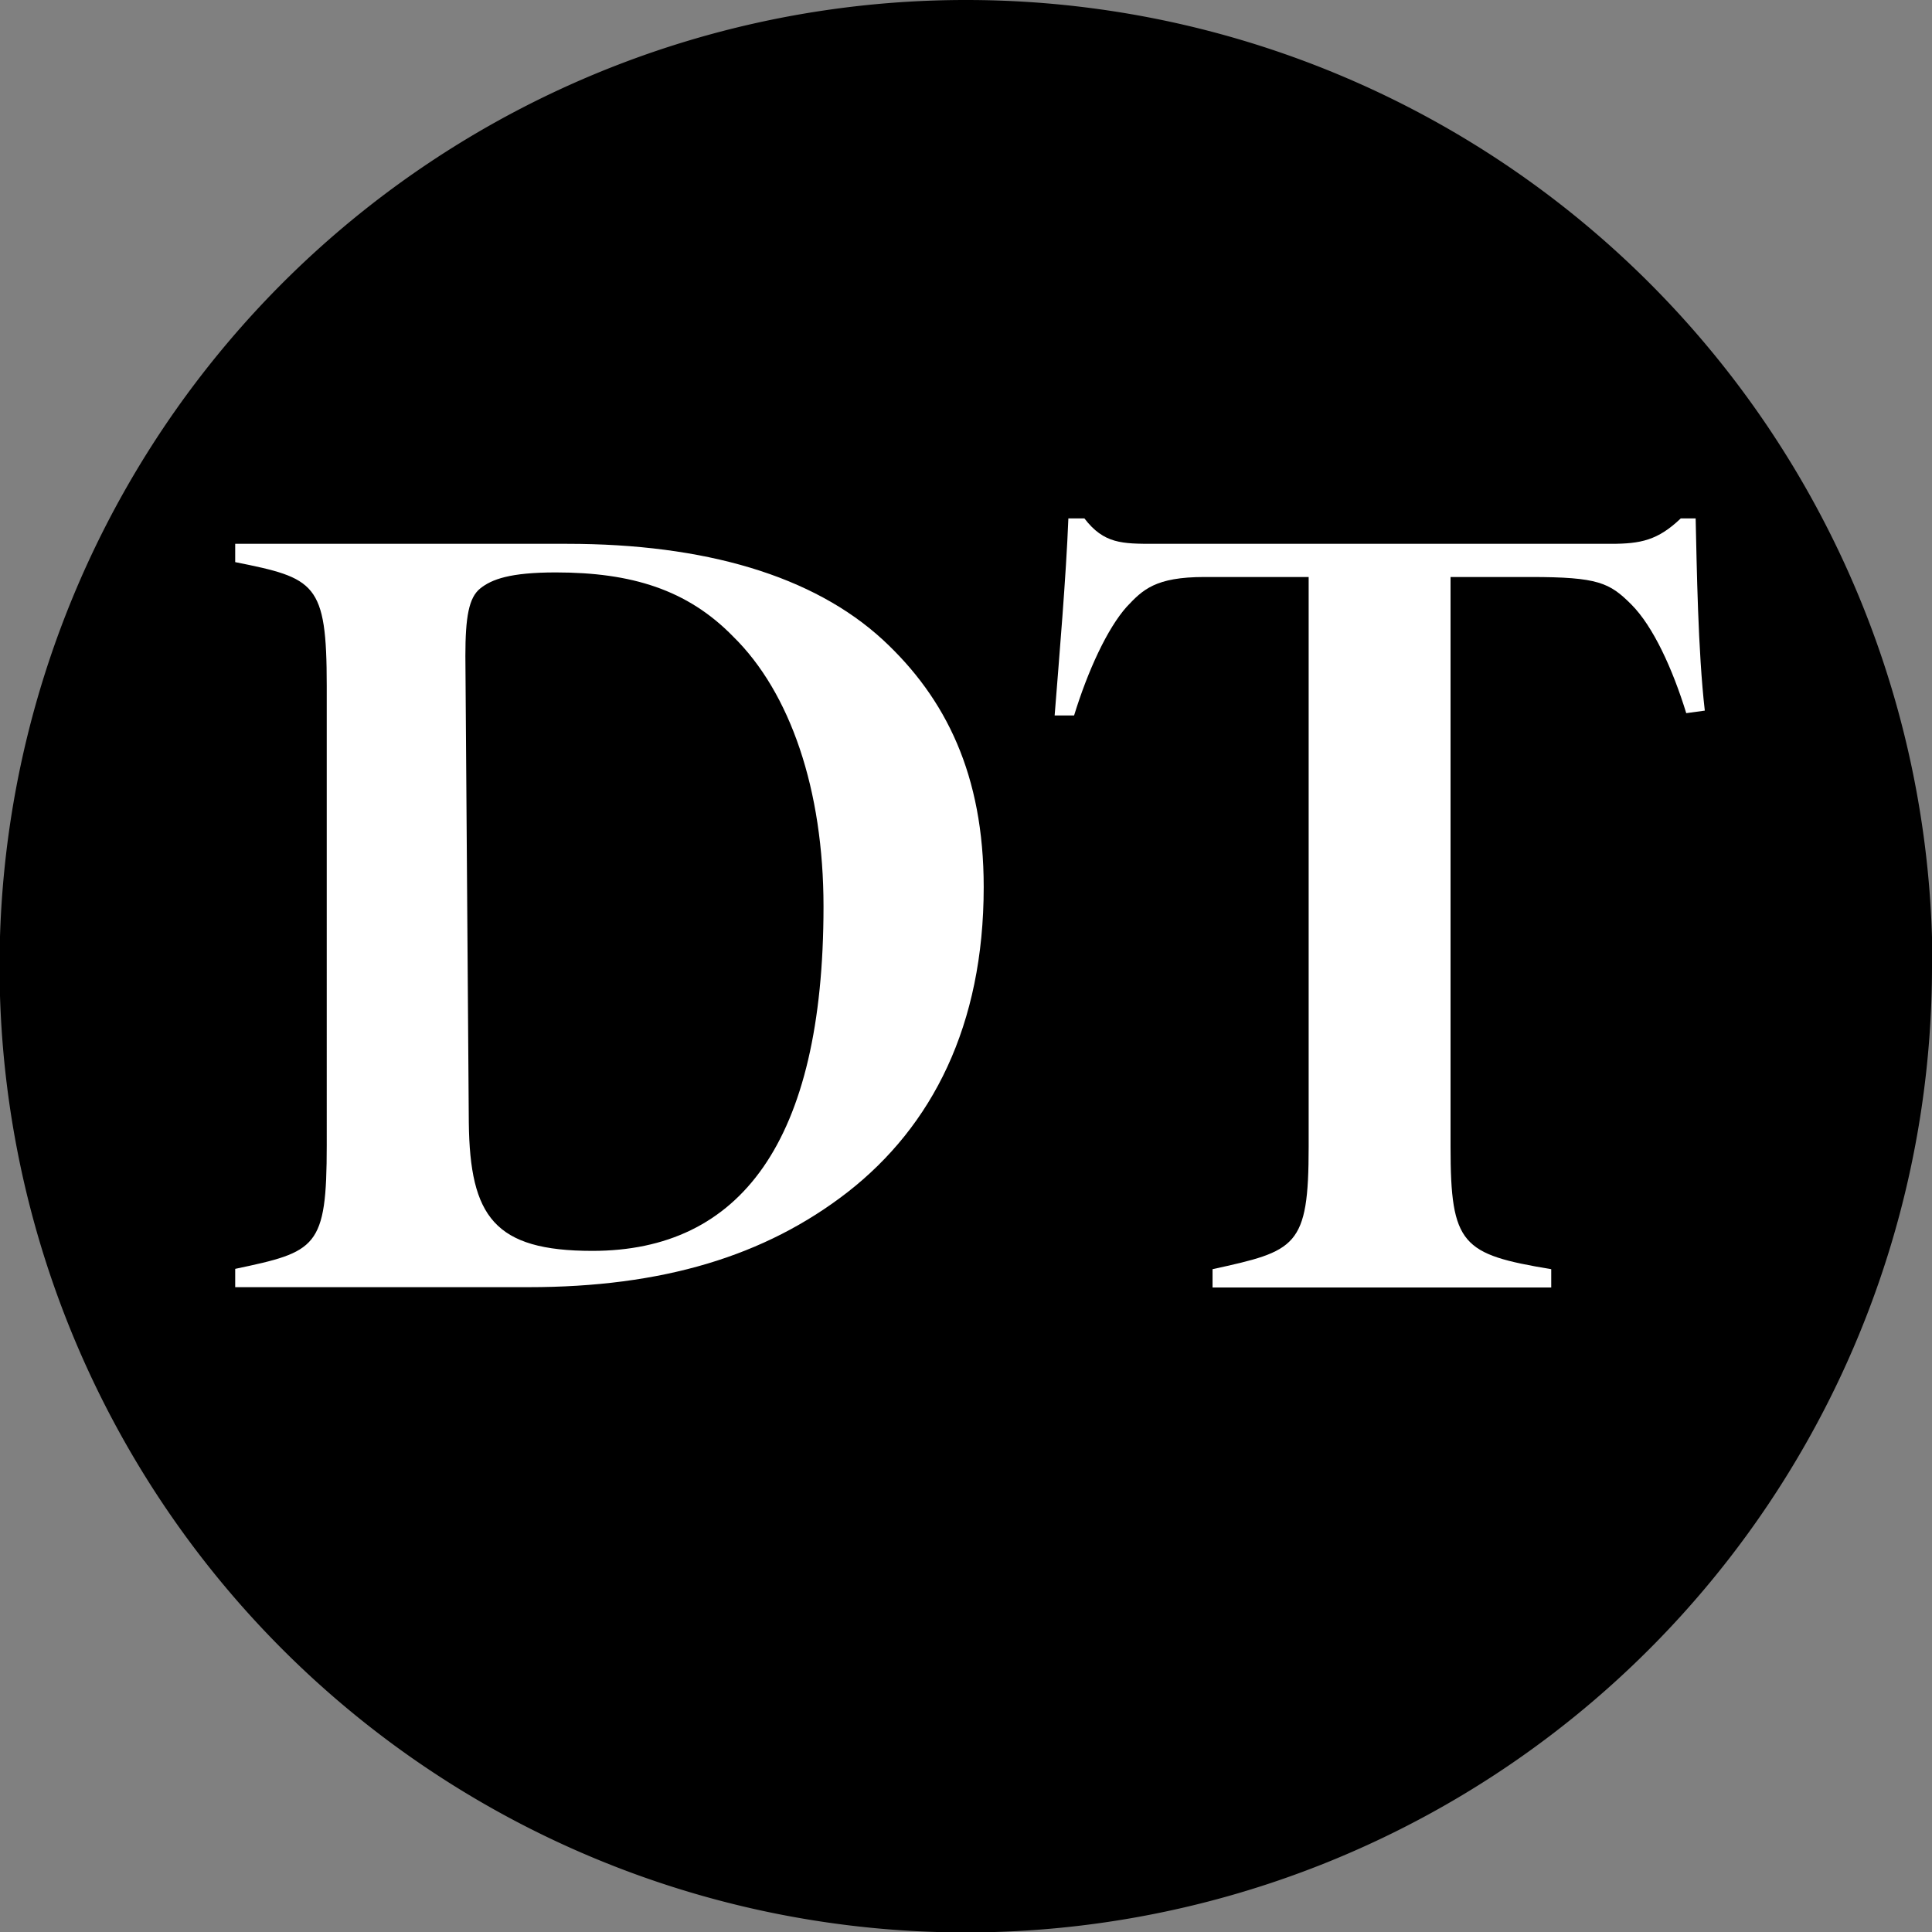 <svg xmlns="http://www.w3.org/2000/svg" viewBox="0 0 303.93 303.93"><rect x="0" y="0" width="303.93" height="303.93" fill="#808080" stroke="none"/><defs><style>.cls-1{fill:#fff;}</style></defs><title>Fichier 2</title><g id="Calque_2" data-name="Calque 2"><g id="Calque_2-2" data-name="Calque 2"><path d="M303.93,152A152,152,0,1,1,152,0a152,152,0,0,1,152,152"/><path class="cls-1" d="M89.23,85.55c21.6,0,38.7,5,49.68,15.12,9.9,9.18,15.84,21.24,15.84,38.88,0,21.77-8.1,37.61-21.42,48-13,10.08-29.16,14.94-50.22,14.94H37v-2.88c12.78-2.7,14.4-3.24,14.4-19.44V107.87c0-16.2-1.8-16.92-14.4-19.44V85.55ZM73.75,176.62c.18,14.76,4,20.16,19.44,20.16,23.22,0,36.36-17.1,36.36-54.17,0-18.36-5.22-33.66-14.22-42.48-7.2-7.38-16-10.08-27.9-10.08-7.2,0-10.08,1.08-11.88,2.52s-2.34,4.5-2.34,10.62Z"/><path class="cls-1" d="M265.27,112.19c-2.16-7-5.22-13.68-8.64-17.1s-5.22-4.32-15.84-4.32h-12.6V180.4c0,15.48,1.8,16.92,15.84,19.26v2.88H190.75v-2.88c13.14-2.88,15.12-3.42,15.12-19.26V90.77H189.49c-7.74,0-9.72,2-12.24,4.68-3.06,3.42-6.12,10.08-8.28,17.1h-3.06c.72-9.18,1.8-21.78,2.16-31h2.52c3.06,4,5.94,4,11,4h71.82c4.68,0,7.38-.54,11-4h2.34c.18,7.56.36,20.88,1.44,30.24Z"/></g></g></svg>